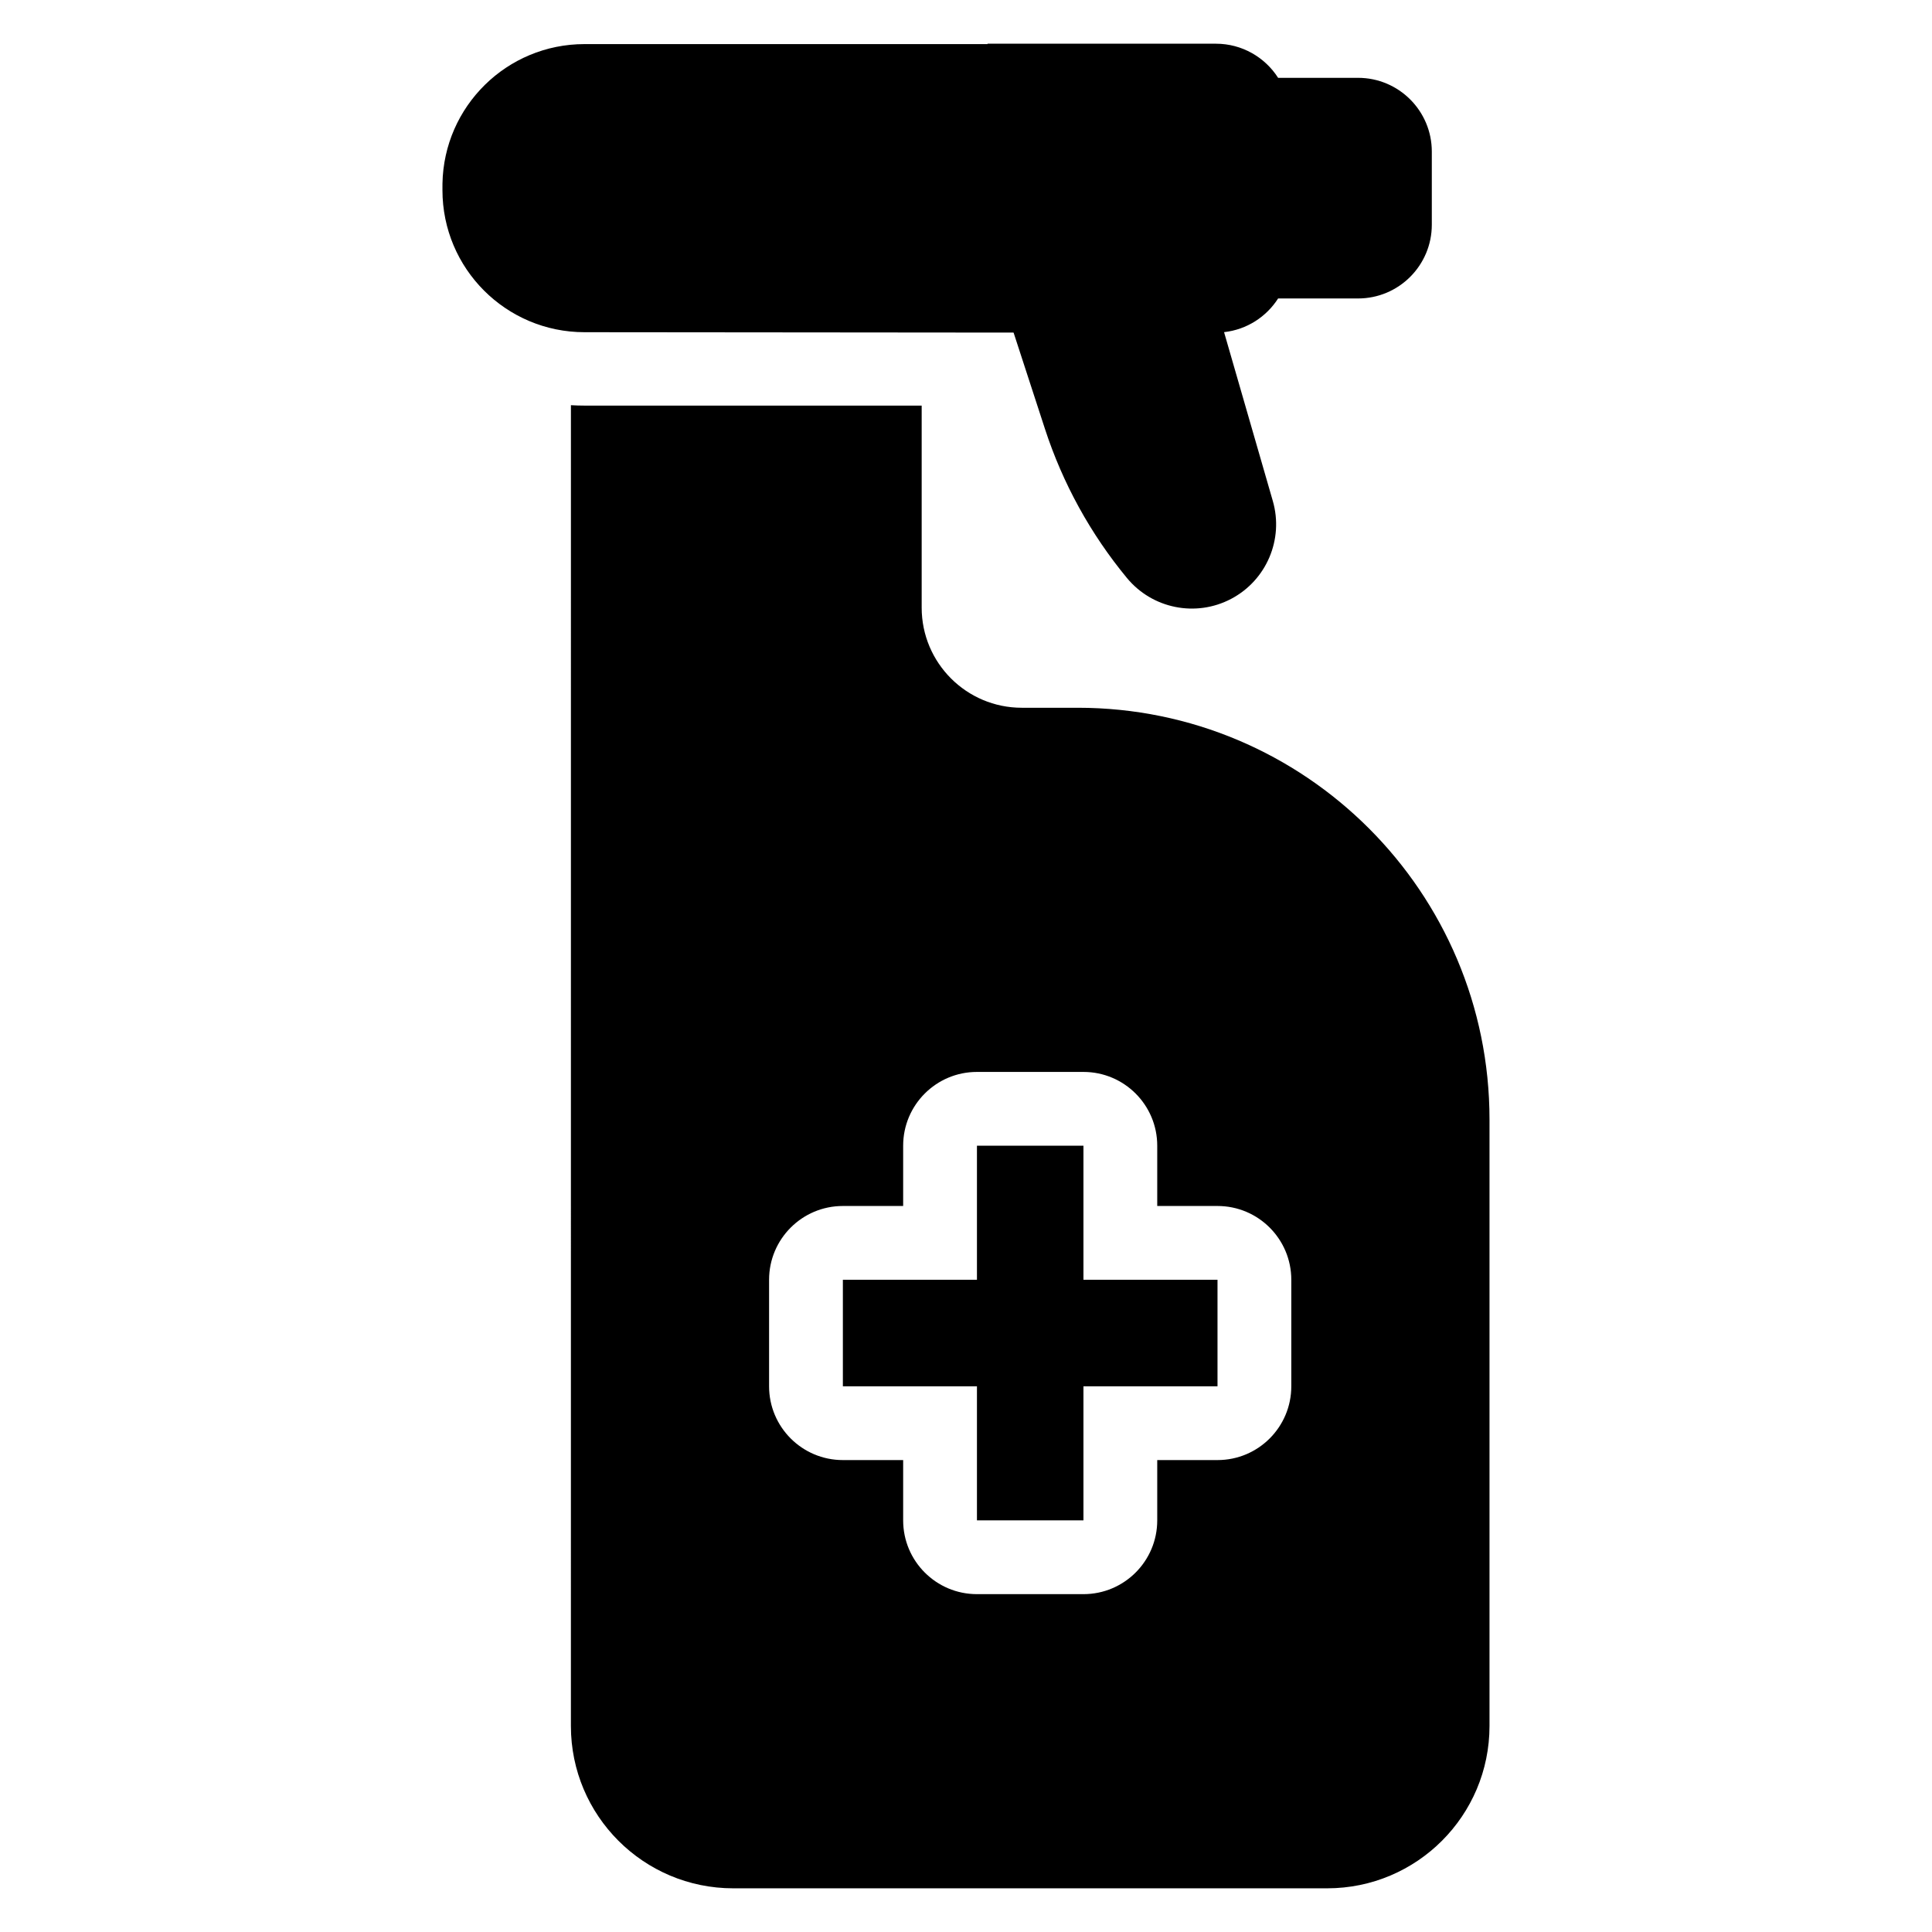 <?xml version="1.0" encoding="UTF-8"?>
<!-- Uploaded to: SVG Repo, www.svgrepo.com, Generator: SVG Repo Mixer Tools -->
<svg fill="#000000" width="800px" height="800px" version="1.1" viewBox="144 144 512 512" xmlns="http://www.w3.org/2000/svg">
 <path d="m295.3 251.38c1.188 0.07 2.391 0.109 3.598 0.109h89.355v53.547c0.004 14.648 11.875 26.527 26.527 26.527h14.824c60.273 0 109.13 48.855 109.13 109.13v160.71c0 23.758-19.258 43.02-43.02 43.02h-157.4c-23.758 0-43.02-19.258-43.02-43.02zm155.38 212.22v-15.973c0-10.801-8.754-19.555-19.555-19.555h-28.223c-10.801 0-19.555 8.754-19.555 19.555v15.973h-15.977c-10.801 0-19.555 8.754-19.555 19.555v28.223c0 10.801 8.754 19.555 19.555 19.555h15.977v15.977c0 10.801 8.754 19.555 19.555 19.555h28.223c10.801 0 19.555-8.754 19.555-19.555v-15.977h15.973c10.801 0 19.555-8.754 19.555-19.555v-28.223c0-10.801-8.754-19.555-19.555-19.555zm-19.555 19.555v-35.527h-28.223v35.527h-35.531v28.223h35.531v35.531h28.223v-35.531h35.527v-28.223zm-25.414-327.47v-0.102h60.512c6.93 0 13.02 3.606 16.492 9.043h21.176c10.801 0 19.555 8.754 19.555 19.555v19.359c0 10.801-8.754 19.555-19.555 19.555h-21.176c-3.109 4.863-8.305 8.262-14.324 8.926l12.918 44.738c2.934 10.164-1.672 21-11.027 25.938-9.359 4.938-20.895 2.633-27.633-5.527l-0.004-0.004c-9.652-11.688-17.02-25.082-21.715-39.488l-8.32-25.539-113.71-0.102c-20.789 0-37.645-16.855-37.645-37.645 0 0 0-1.512 0.004-1.73 0.355-20.488 17.07-36.977 37.641-36.977h106.82z" fill-rule="evenodd"/>
</svg>